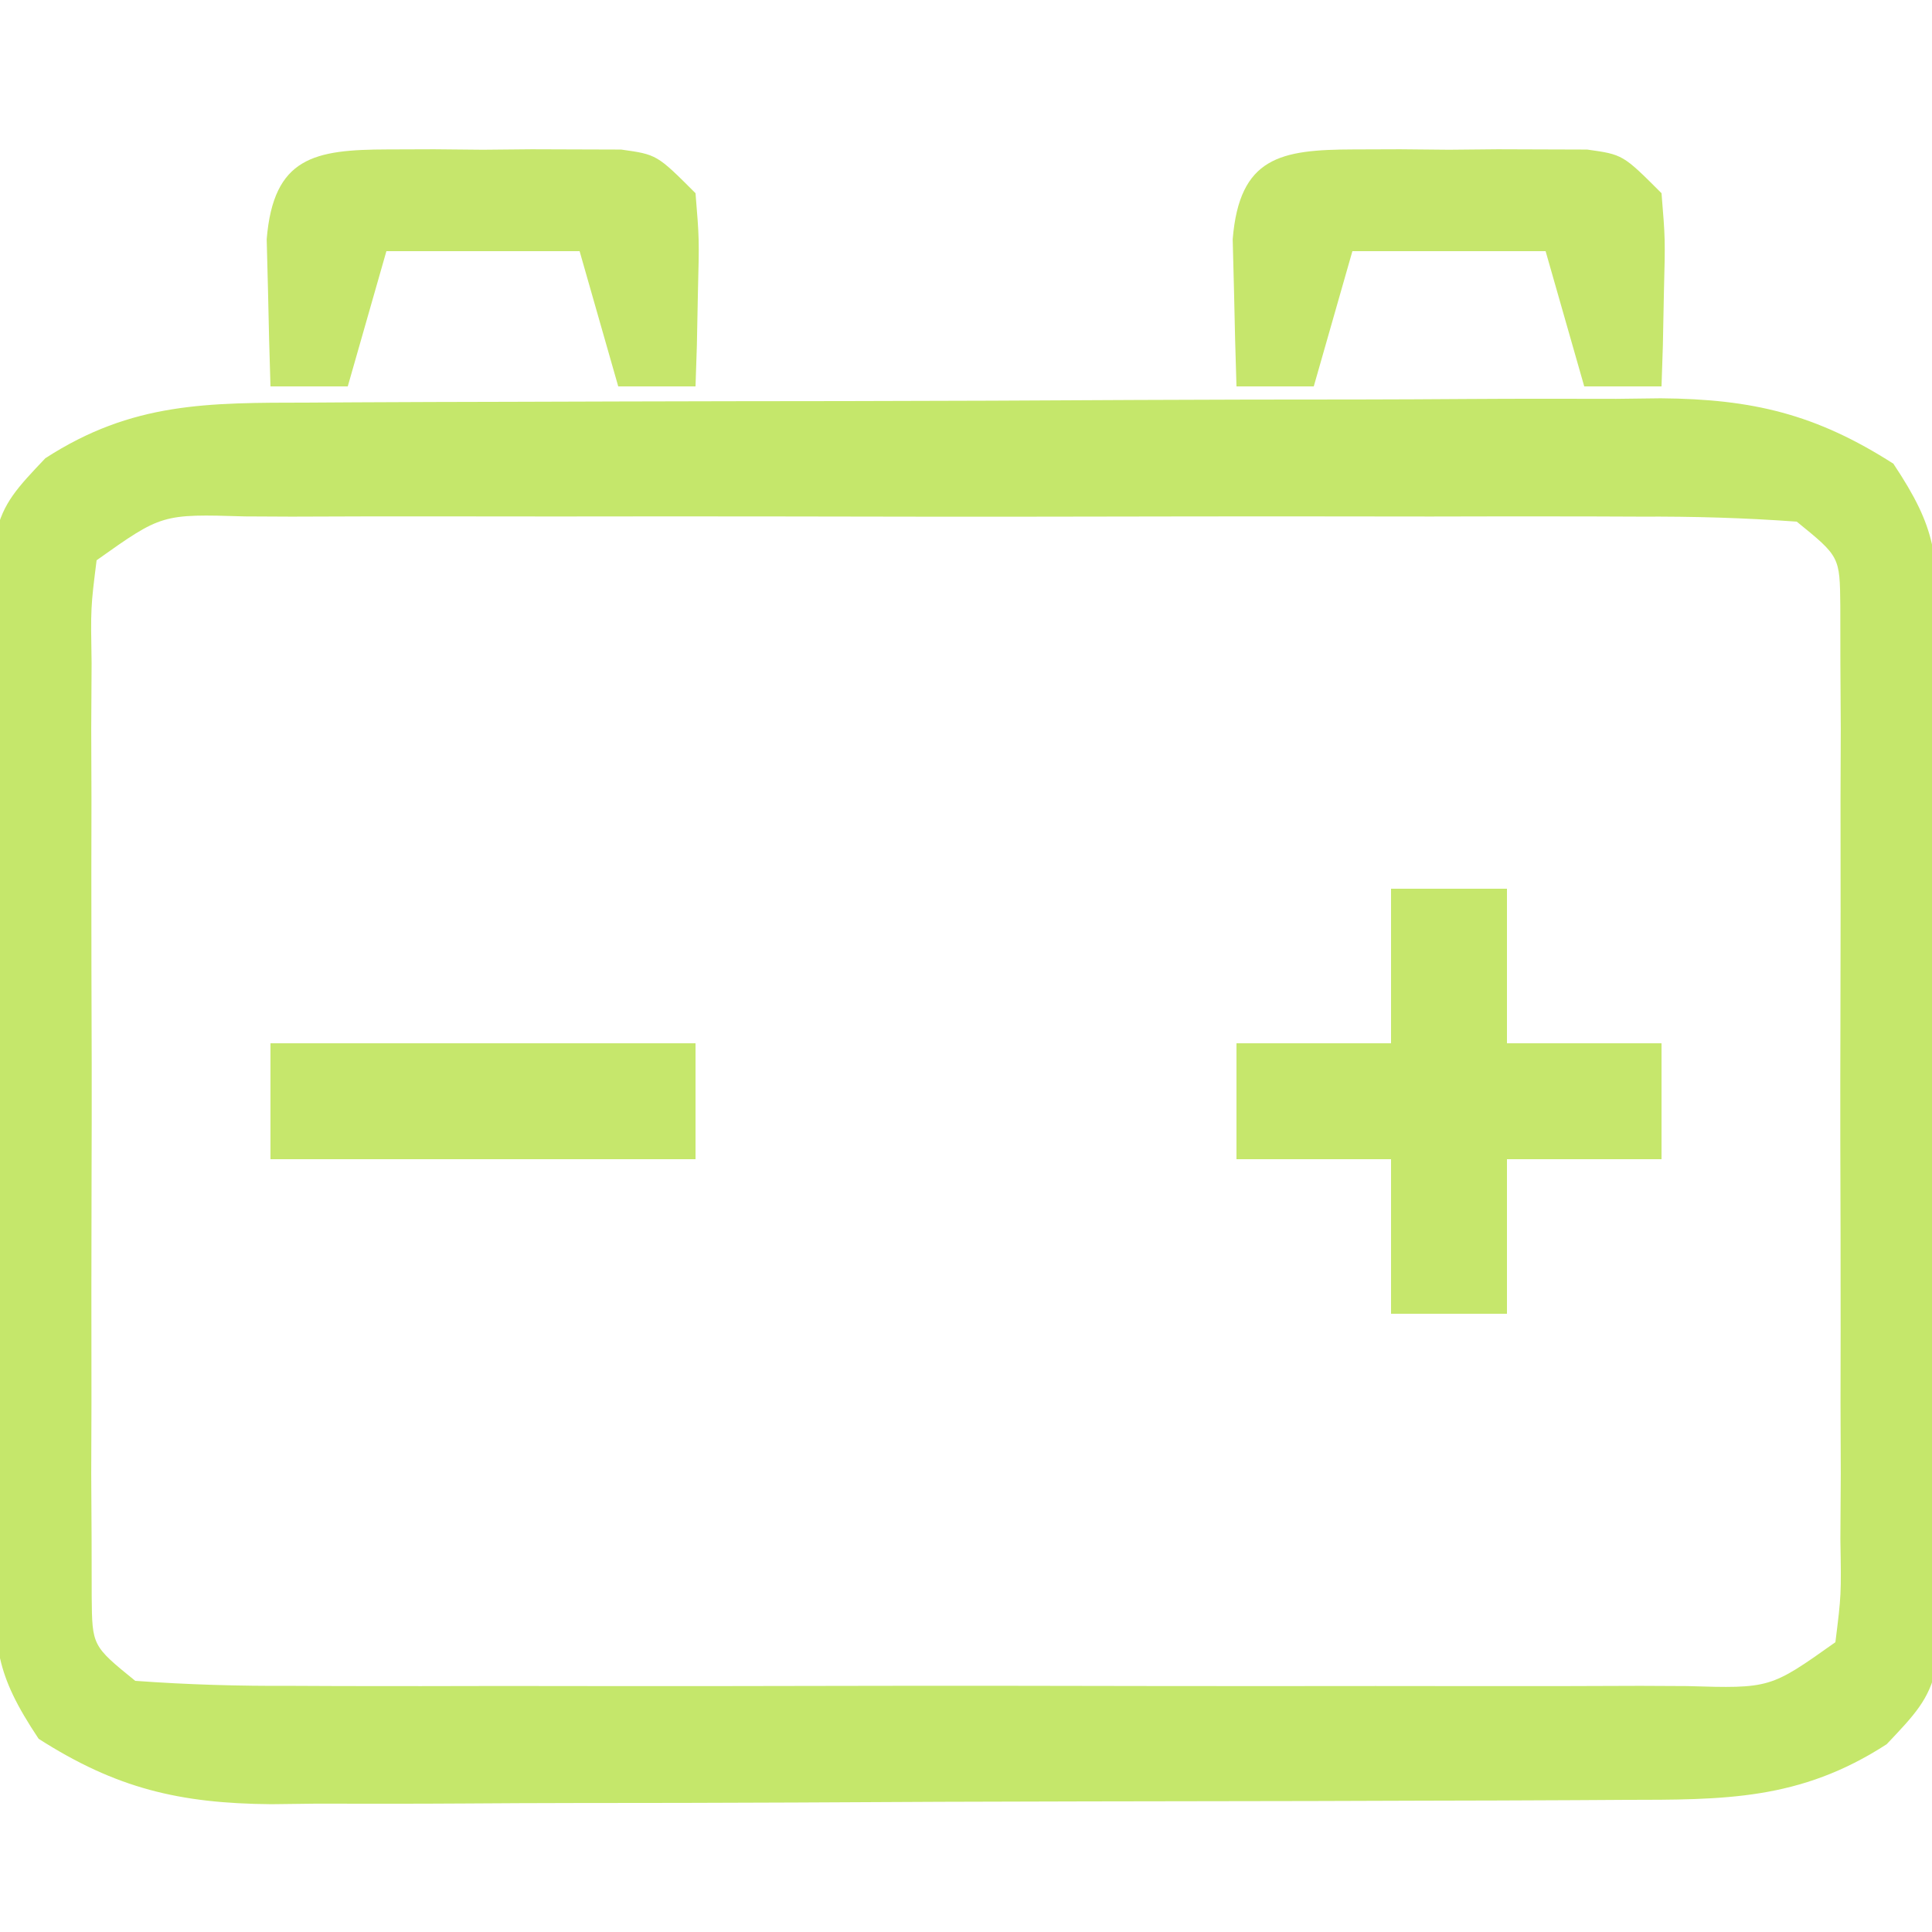 <?xml version="1.0" encoding="UTF-8"?>
<svg version="1.1" xmlns="http://www.w3.org/2000/svg" width="100" height="100">
<path d="M0 0 C0.81 -0.005 1.62 -0.01 2.455 -0.015 C5.137 -0.03 7.819 -0.036 10.501 -0.042 C12.365 -0.048 14.23 -0.054 16.095 -0.059 C20.006 -0.07 23.918 -0.076 27.829 -0.079 C32.836 -0.085 37.843 -0.109 42.85 -0.137 C46.702 -0.156 50.555 -0.161 54.408 -0.162 C56.254 -0.165 58.099 -0.173 59.945 -0.187 C62.53 -0.204 65.114 -0.202 67.699 -0.195 C68.838 -0.209 68.838 -0.209 70 -0.223 C74.753 -0.186 78.03 0.594 82.044 3.161 C84.33 6.59 84.309 7.893 84.35 11.93 C84.366 13.115 84.382 14.3 84.399 15.521 C84.404 16.802 84.409 18.083 84.415 19.403 C84.424 20.719 84.433 22.035 84.442 23.39 C84.459 26.176 84.466 28.962 84.469 31.748 C84.475 35.311 84.512 38.874 84.558 42.437 C84.595 45.842 84.596 49.248 84.602 52.653 C84.622 53.931 84.641 55.208 84.661 56.524 C84.611 66.372 84.611 66.372 81.696 69.443 C77.194 72.359 73.276 72.315 68.087 72.322 C67.277 72.327 66.467 72.332 65.633 72.337 C62.951 72.352 60.269 72.359 57.587 72.364 C55.722 72.37 53.857 72.376 51.993 72.382 C48.081 72.392 44.17 72.398 40.258 72.401 C35.251 72.407 30.245 72.431 25.238 72.459 C21.385 72.478 17.532 72.483 13.679 72.485 C11.834 72.488 9.988 72.496 8.143 72.509 C5.558 72.526 2.973 72.524 0.388 72.518 C-0.371 72.527 -1.13 72.536 -1.912 72.546 C-6.666 72.508 -9.943 71.728 -13.956 69.161 C-16.242 65.732 -16.222 64.43 -16.263 60.392 C-16.279 59.207 -16.295 58.022 -16.311 56.802 C-16.317 55.52 -16.322 54.239 -16.327 52.919 C-16.336 51.603 -16.345 50.288 -16.355 48.932 C-16.371 46.146 -16.379 43.361 -16.382 40.575 C-16.387 37.011 -16.425 33.449 -16.471 29.885 C-16.508 26.48 -16.509 23.075 -16.515 19.669 C-16.534 18.392 -16.554 17.115 -16.574 15.799 C-16.524 5.95 -16.524 5.95 -13.609 2.879 C-9.107 -0.037 -5.189 0.008 0 0 Z M-10.956 8.161 C-11.263 10.614 -11.263 10.614 -11.215 13.497 C-11.221 14.612 -11.228 15.726 -11.234 16.875 C-11.23 18.083 -11.226 19.291 -11.222 20.536 C-11.224 21.772 -11.226 23.007 -11.228 24.28 C-11.229 27.567 -11.221 30.854 -11.21 34.141 C-11.206 36.159 -11.21 38.177 -11.217 40.194 C-11.229 44.058 -11.228 47.922 -11.222 51.786 C-11.226 52.994 -11.23 54.203 -11.234 55.448 C-11.228 56.562 -11.222 57.677 -11.215 58.825 C-11.213 59.81 -11.212 60.794 -11.21 61.808 C-11.185 64.351 -11.185 64.351 -8.956 66.161 C-6.226 66.36 -3.598 66.434 -0.866 66.42 C-0.031 66.423 0.805 66.427 1.667 66.431 C4.438 66.439 7.21 66.434 9.981 66.427 C11.902 66.428 13.822 66.43 15.743 66.433 C19.771 66.436 23.799 66.431 27.828 66.422 C33 66.41 38.172 66.417 43.344 66.429 C47.311 66.436 51.277 66.434 55.244 66.429 C57.152 66.427 59.059 66.429 60.967 66.434 C63.629 66.439 66.291 66.431 68.954 66.42 C69.748 66.424 70.542 66.428 71.359 66.432 C75.666 66.559 75.666 66.559 79.044 64.161 C79.35 61.708 79.35 61.708 79.302 58.825 C79.312 57.153 79.312 57.153 79.322 55.448 C79.318 54.239 79.313 53.031 79.309 51.786 C79.311 50.551 79.313 49.315 79.315 48.042 C79.317 44.755 79.309 41.468 79.298 38.181 C79.294 36.163 79.298 34.146 79.304 32.128 C79.317 28.264 79.315 24.4 79.309 20.536 C79.313 19.328 79.317 18.119 79.322 16.875 C79.315 15.76 79.309 14.645 79.302 13.497 C79.301 12.513 79.299 11.528 79.298 10.514 C79.272 7.971 79.272 7.971 77.044 6.161 C74.314 5.963 71.685 5.888 68.954 5.902 C68.118 5.899 67.282 5.895 66.421 5.892 C63.649 5.883 60.878 5.889 58.106 5.896 C56.186 5.894 54.265 5.892 52.345 5.89 C48.316 5.887 44.288 5.891 40.26 5.9 C35.087 5.912 29.915 5.905 24.743 5.893 C20.777 5.886 16.81 5.888 12.843 5.894 C10.936 5.895 9.028 5.893 7.121 5.889 C4.458 5.883 1.796 5.891 -0.866 5.902 C-2.057 5.896 -2.057 5.896 -3.272 5.89 C-7.578 5.763 -7.578 5.763 -10.956 8.161 Z " fill="#C5E76B" transform="translate(15.956,20.839)"/>
<path d="M0 0 C1.98 0 3.96 0 6 0 C6 2.64 6 5.28 6 8 C8.64 8 11.28 8 14 8 C14 9.98 14 11.96 14 14 C11.36 14 8.72 14 6 14 C6 16.64 6 19.28 6 22 C4.02 22 2.04 22 0 22 C0 19.36 0 16.72 0 14 C-2.64 14 -5.28 14 -8 14 C-8 12.02 -8 10.04 -8 8 C-5.36 8 -2.72 8 0 8 C0 5.36 0 2.72 0 0 Z " fill="#C6E76C" transform="translate(72,46)"/>
<path d="M0 0 C1.195 -0.004 1.195 -0.004 2.414 -0.008 C3.247 -0 4.08 0.008 4.938 0.016 C5.77 0.008 6.603 0 7.461 -0.008 C8.258 -0.005 9.054 -0.003 9.875 0 C10.606 0.002 11.337 0.005 12.09 0.007 C13.938 0.266 13.938 0.266 15.938 2.266 C16.133 4.648 16.133 4.648 16.062 7.391 C16.044 8.301 16.026 9.211 16.008 10.148 C15.985 10.847 15.961 11.546 15.938 12.266 C14.617 12.266 13.297 12.266 11.938 12.266 C11.277 9.956 10.617 7.646 9.938 5.266 C6.638 5.266 3.337 5.266 -0.062 5.266 C-0.723 7.576 -1.383 9.886 -2.062 12.266 C-3.382 12.266 -4.702 12.266 -6.062 12.266 C-6.116 10.641 -6.155 9.016 -6.188 7.391 C-6.211 6.486 -6.234 5.581 -6.258 4.648 C-5.908 0.382 -3.778 0.012 0 0 Z " fill="#C6E66C" transform="translate(70.062,7.734)"/>
<path d="M0 0 C1.195 -0.004 1.195 -0.004 2.414 -0.008 C3.247 -0 4.08 0.008 4.938 0.016 C5.77 0.008 6.603 0 7.461 -0.008 C8.258 -0.005 9.054 -0.003 9.875 0 C10.606 0.002 11.337 0.005 12.09 0.007 C13.938 0.266 13.938 0.266 15.938 2.266 C16.133 4.648 16.133 4.648 16.062 7.391 C16.044 8.301 16.026 9.211 16.008 10.148 C15.985 10.847 15.961 11.546 15.938 12.266 C14.617 12.266 13.297 12.266 11.938 12.266 C11.277 9.956 10.617 7.646 9.938 5.266 C6.638 5.266 3.337 5.266 -0.062 5.266 C-0.723 7.576 -1.383 9.886 -2.062 12.266 C-3.382 12.266 -4.702 12.266 -6.062 12.266 C-6.116 10.641 -6.155 9.016 -6.188 7.391 C-6.211 6.486 -6.234 5.581 -6.258 4.648 C-5.908 0.382 -3.778 0.012 0 0 Z " fill="#C6E66C" transform="translate(20.062,7.734)"/>
<path d="M0 0 C7.26 0 14.52 0 22 0 C22 1.98 22 3.96 22 6 C14.74 6 7.48 6 0 6 C0 4.02 0 2.04 0 0 Z " fill="#C6E76C" transform="translate(14,54)"/>
</svg>
